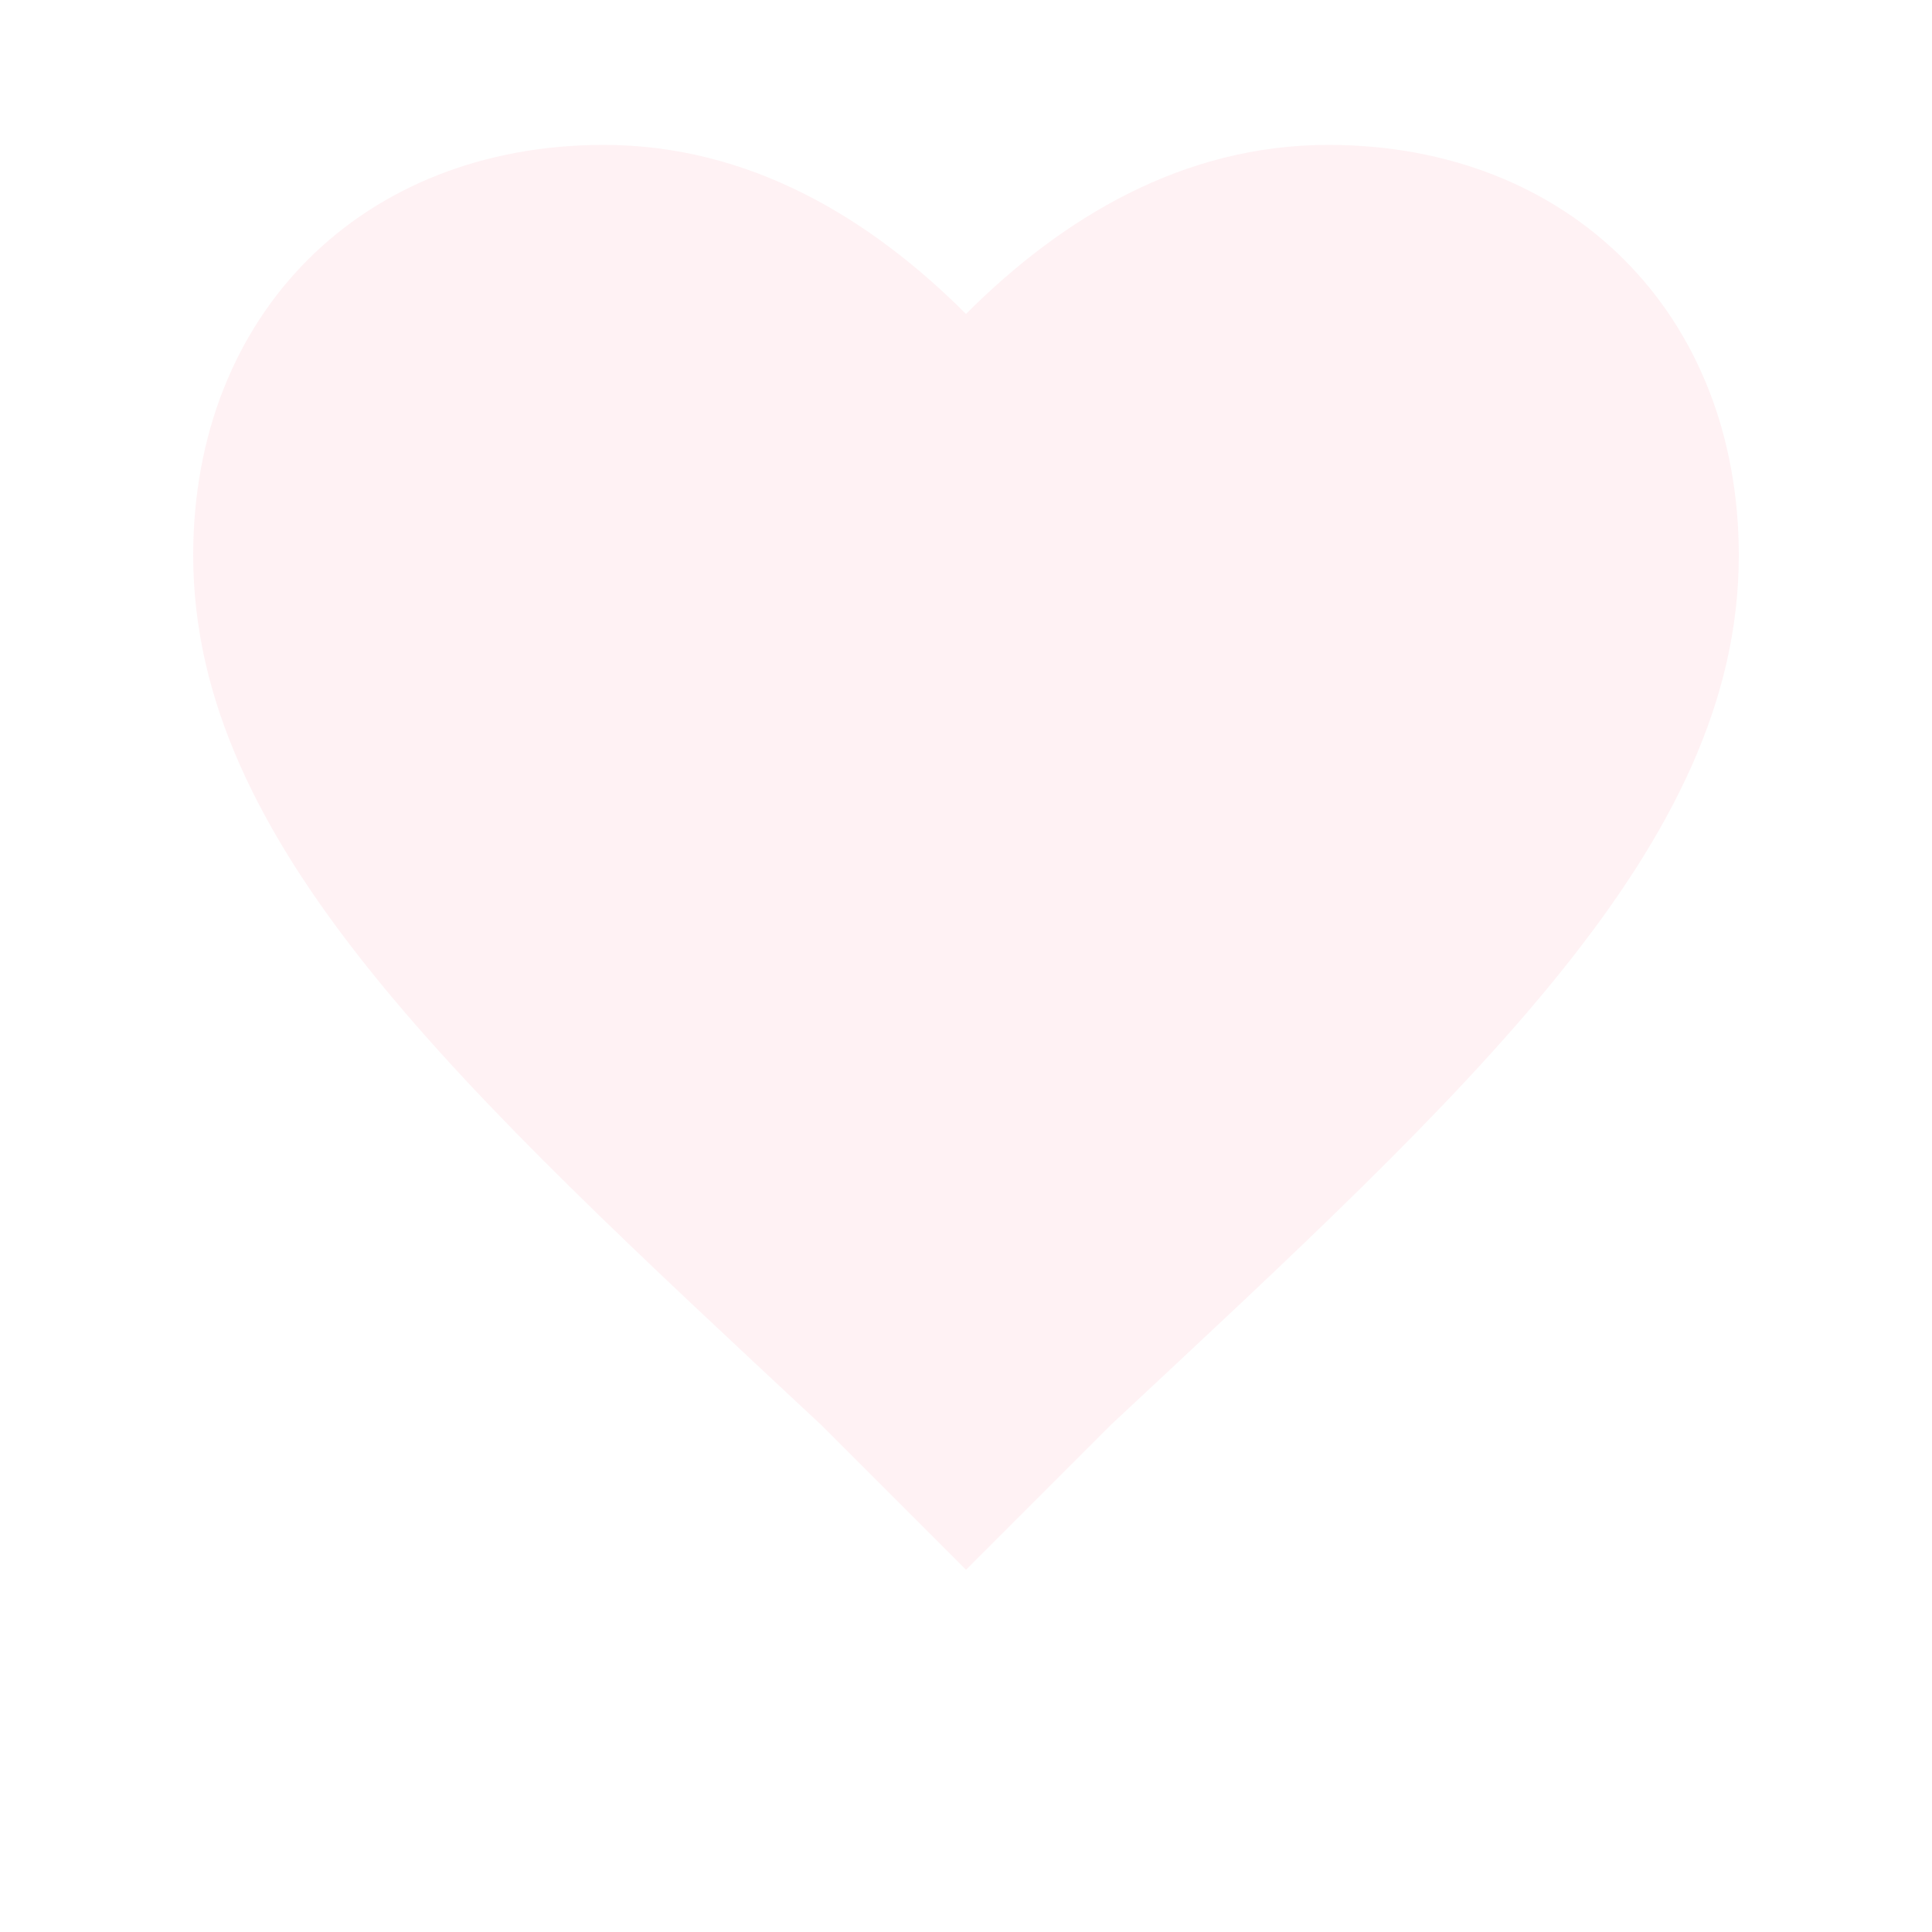 <svg xmlns="http://www.w3.org/2000/svg" width="60" height="60" viewBox="0 0 60 60">
  <g fill="#FFC0CB" fill-opacity="0.2">
    <path d="M30 48.75l-4.5-4.5C14.25 33.75 6 26.25 6 17.25 6 9.75 11.25 4.5 18.75 4.5c4.5 0 8.25 2.25 11.25 5.25 3-3 6.75-5.25 11.25-5.25 7.5 0 12.75 5.25 12.75 12.75 0 9-8.25 16.5-19.5 27l-4.5 4.5z"/>
  </g>
</svg>


